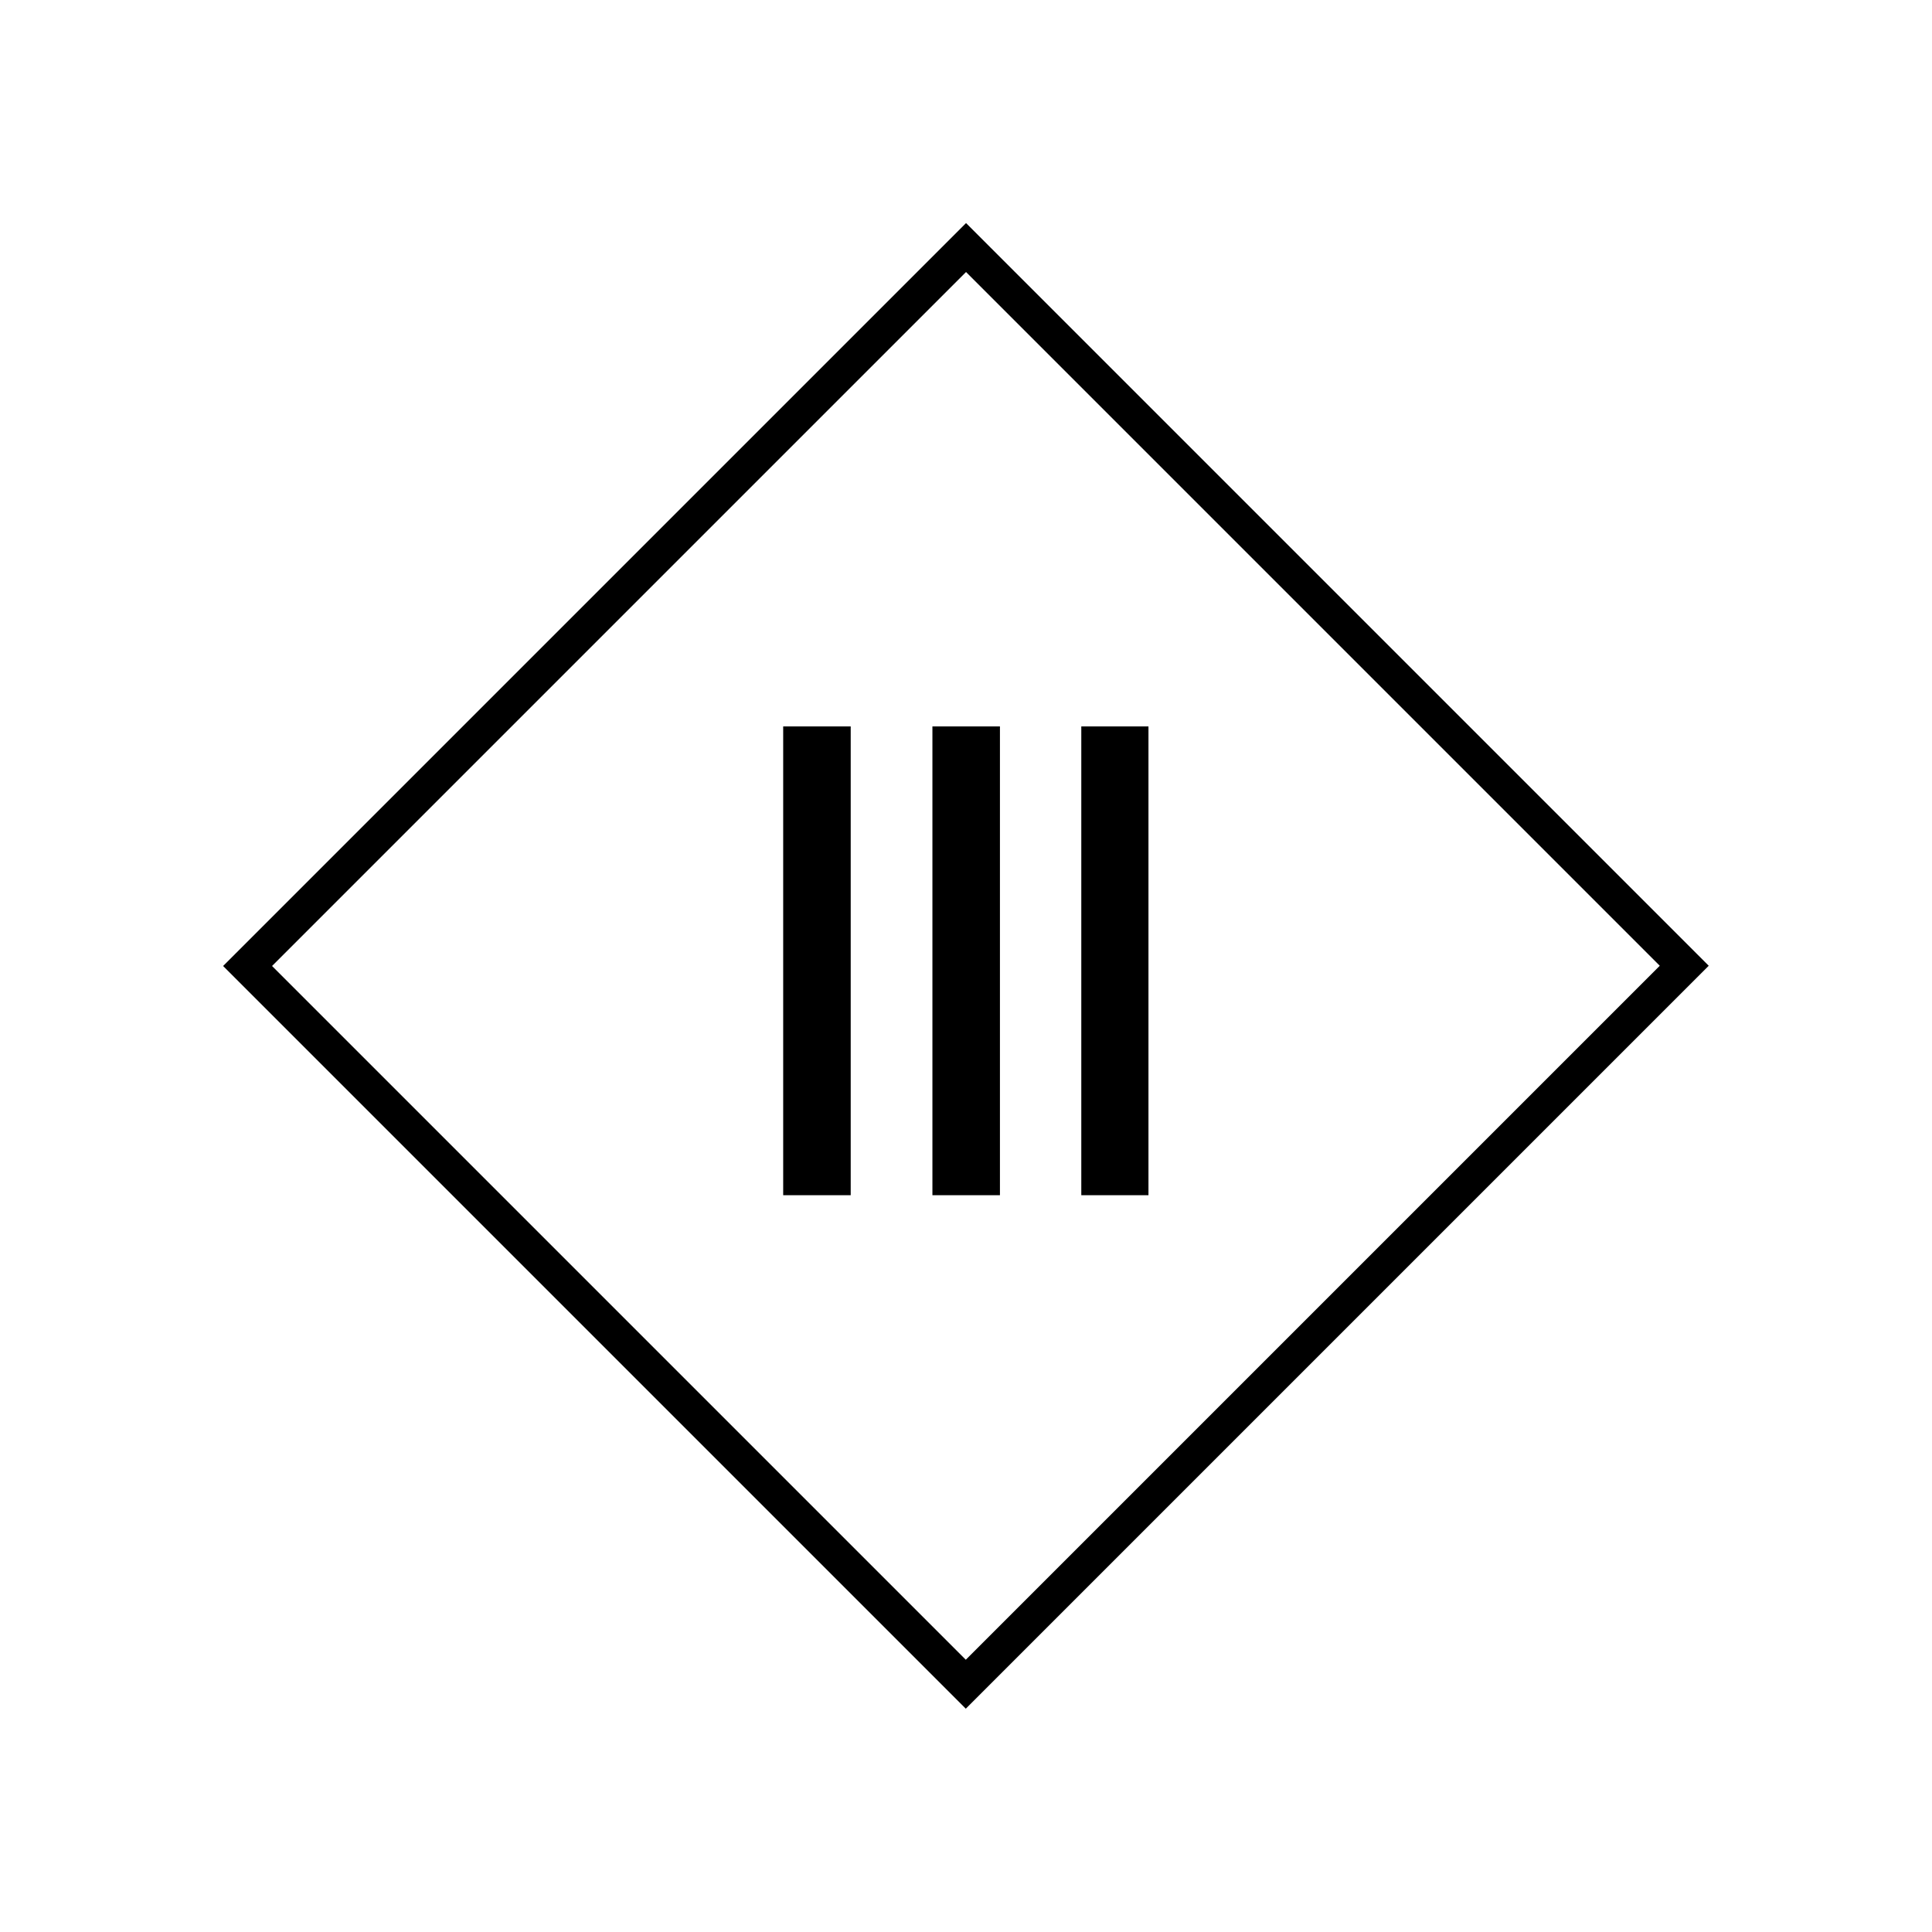 <?xml version="1.0" encoding="utf-8"?>
<!-- Generator: Adobe Illustrator 26.0.1, SVG Export Plug-In . SVG Version: 6.00 Build 0)  -->
<svg version="1.1" id="Livello_1" xmlns="http://www.w3.org/2000/svg" xmlns:xlink="http://www.w3.org/1999/xlink" x="0px" y="0px"
	 viewBox="0 0 558 558" style="enable-background:new 0 0 558 558;" xml:space="preserve">
<style type="text/css">
	.st0{fill:none;stroke:#000000;stroke-width:10;stroke-miterlimit:10;}
</style>
<g>
	<g>
		<path d="M226.2,345.2V209.8h19.5v135.4H226.2z"/>
		<path d="M269.3,345.2V209.8h19.5v135.4H269.3z"/>
		<path d="M312.3,345.2V209.8h19.4v135.4H312.3z"/>
	</g>
	
		<rect x="132.3" y="132.3" transform="matrix(0.707 -0.707 0.707 0.707 -115.566 279)" class="st0" width="293.5" height="293.4"/>
</g>
</svg>
